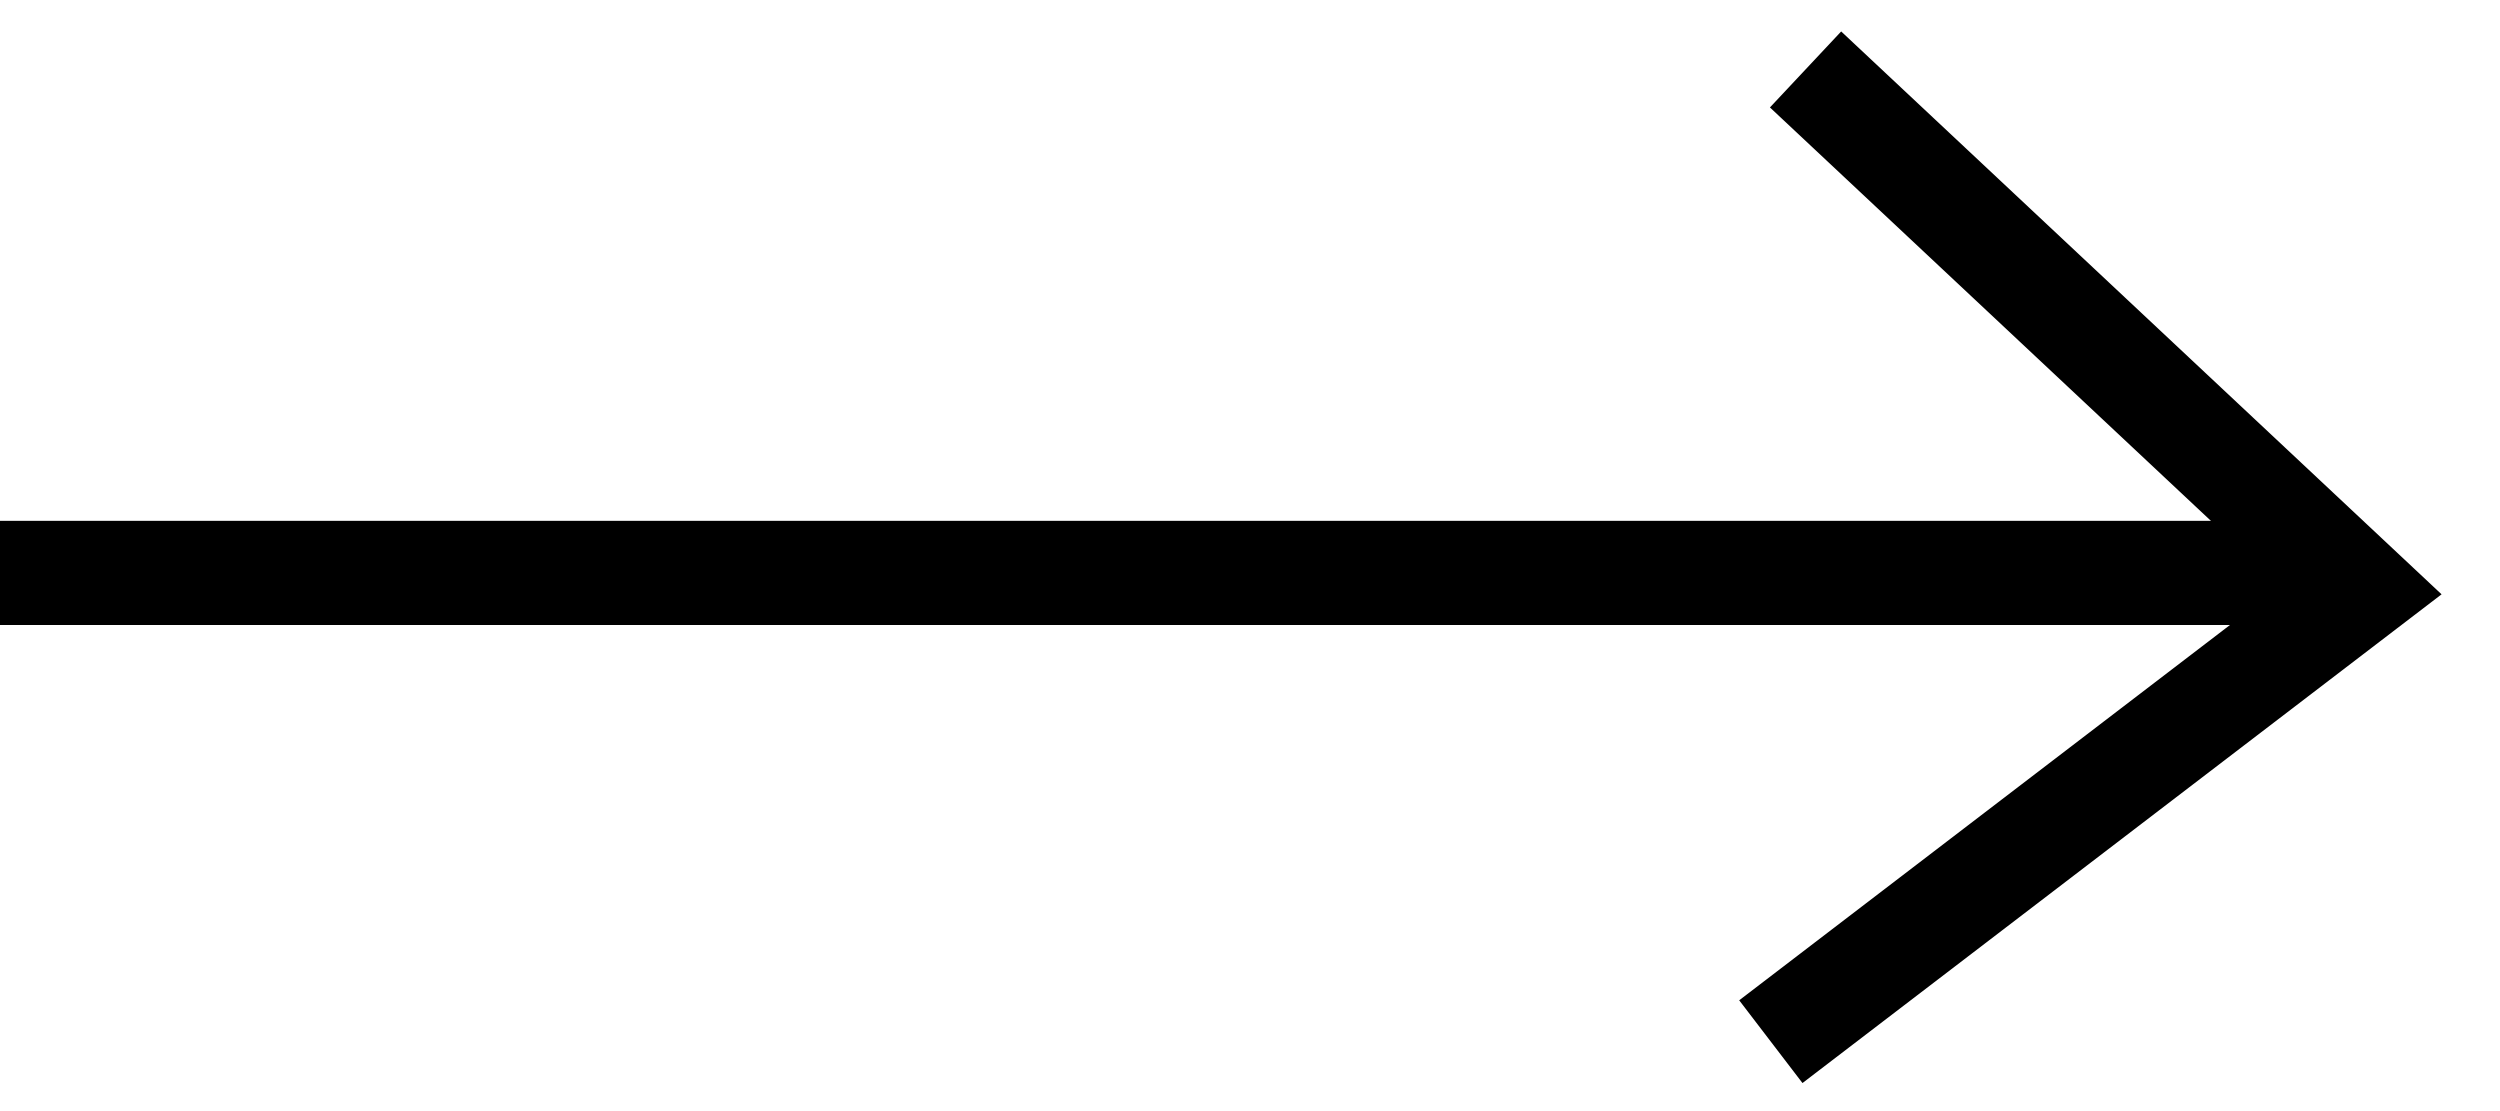 <svg width="36" height="16" viewBox="0 0 36 16" fill="none" xmlns="http://www.w3.org/2000/svg">
<line y1="8.25" x2="34" y2="8.25" stroke="black" stroke-width="1.5"/>
<path d="M26 1L34 8.5L25.5 15" stroke="black" stroke-width="1.5"/>
</svg>
